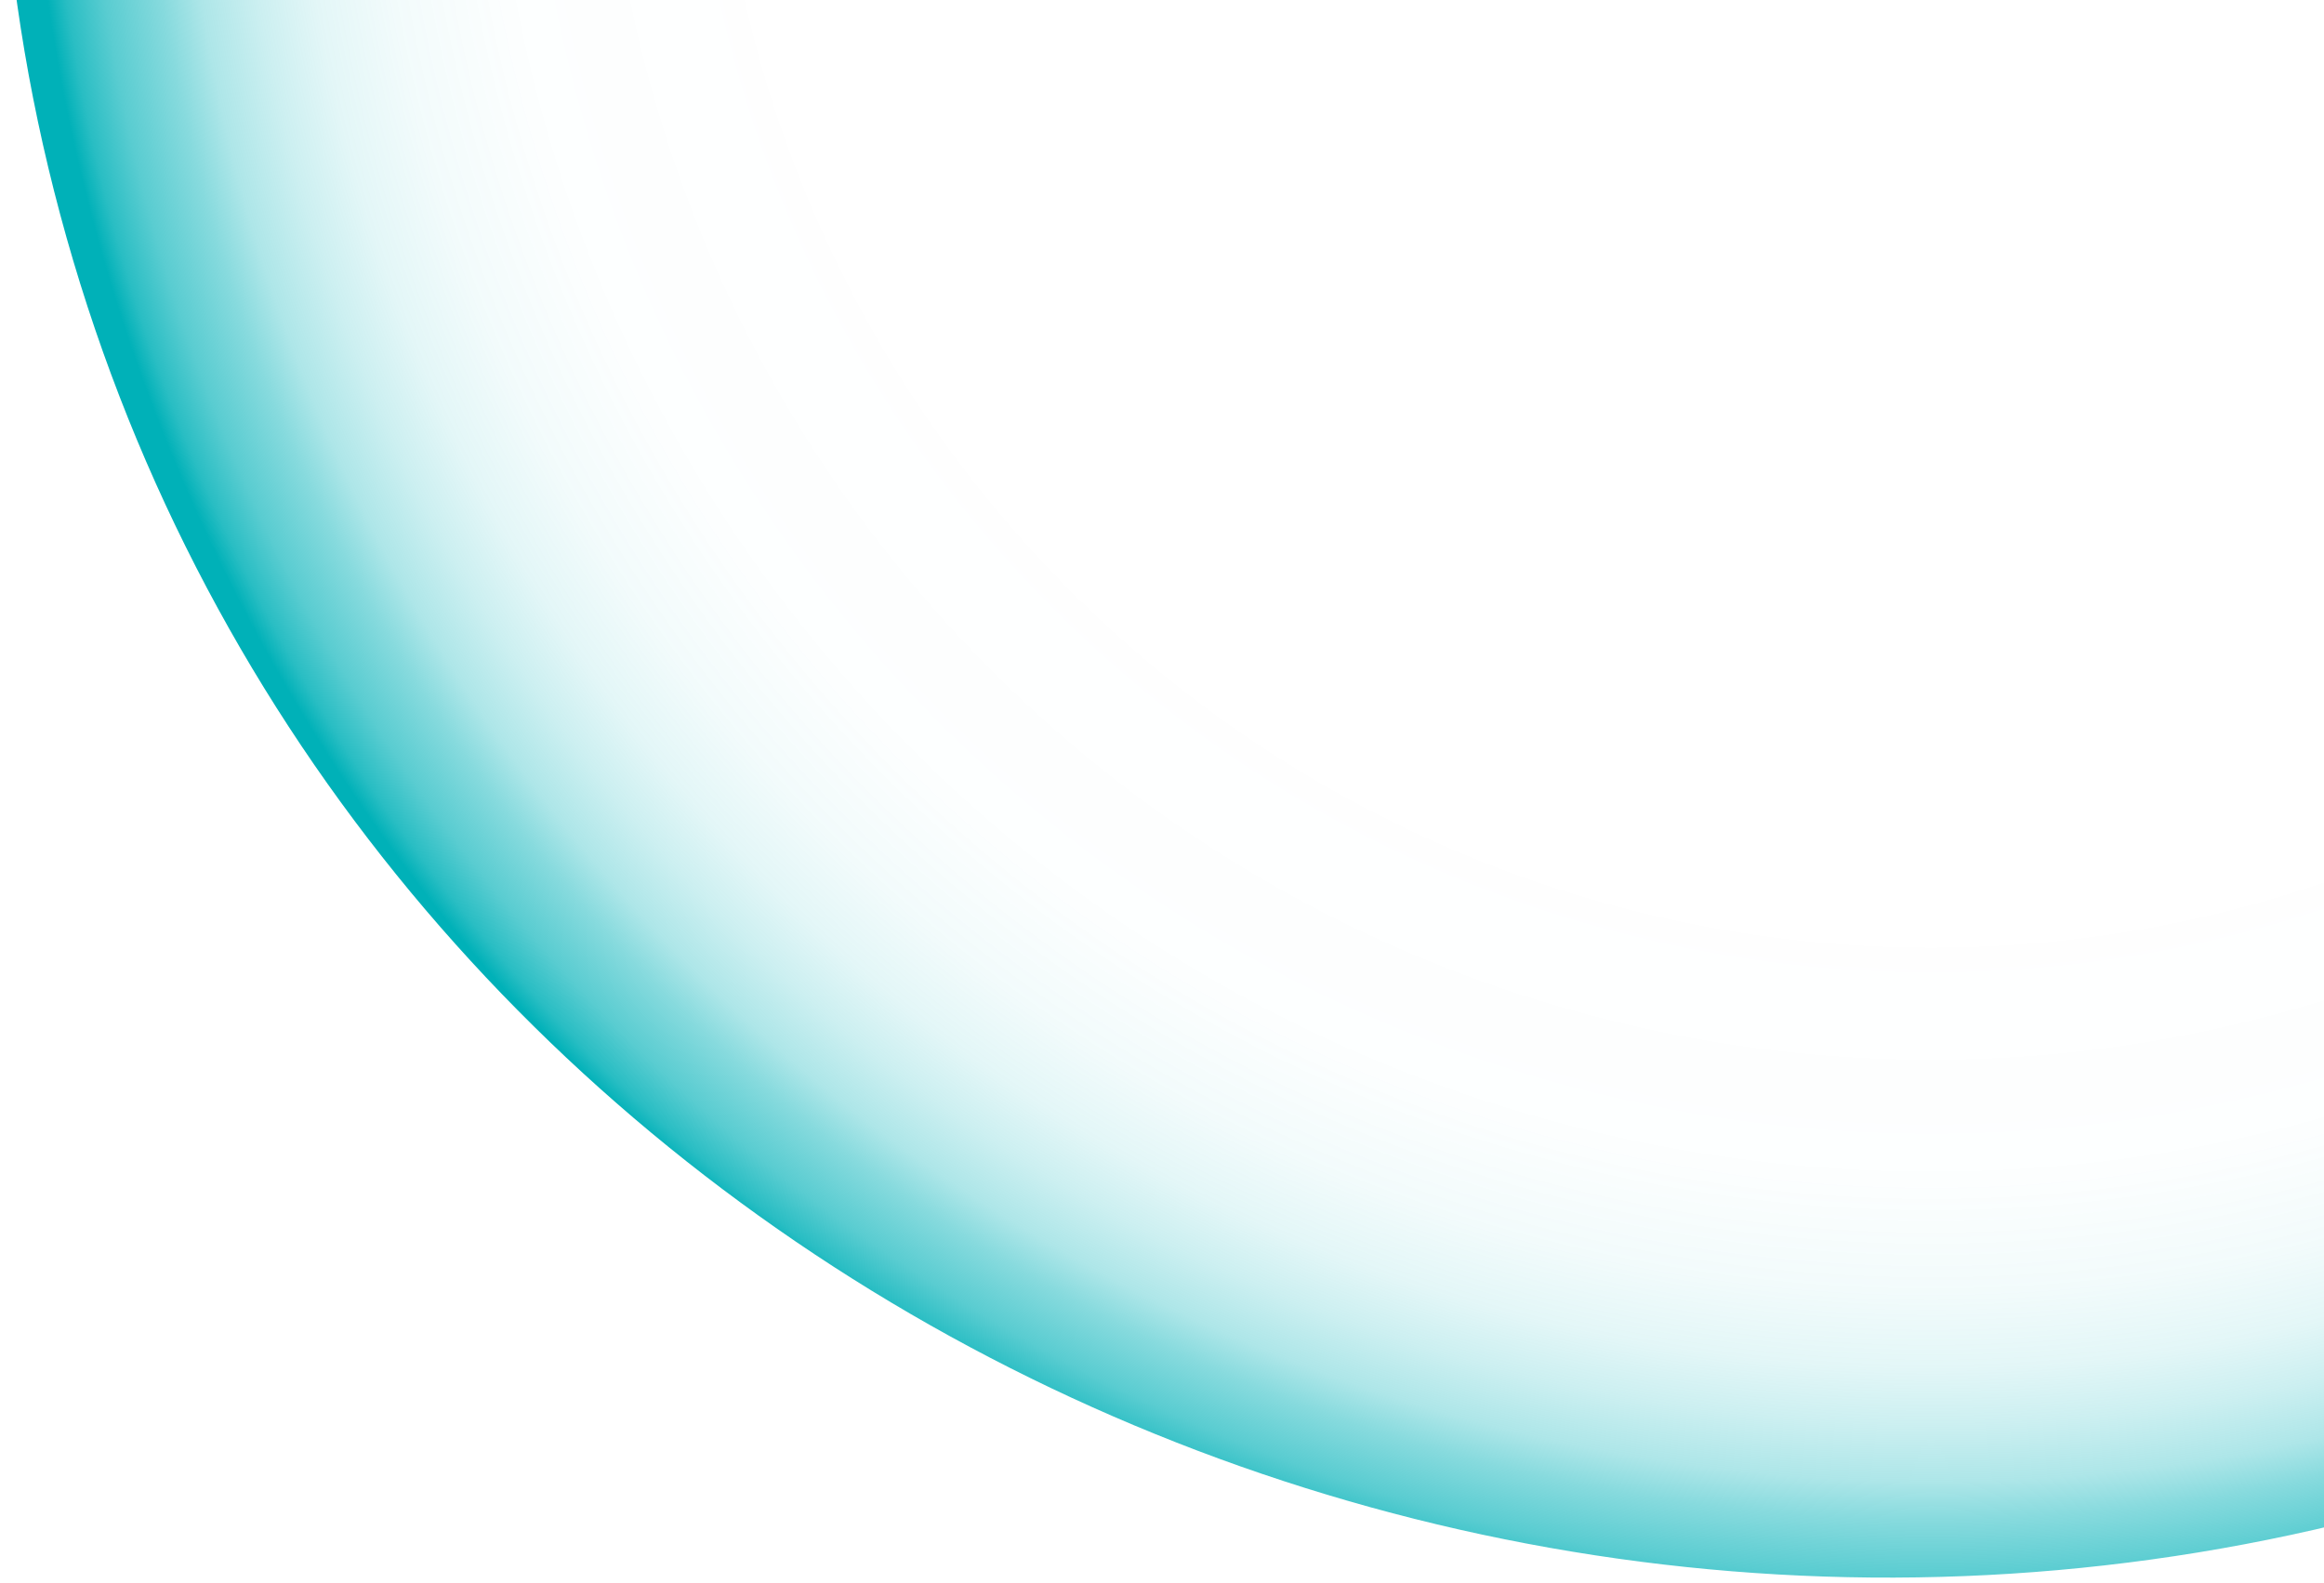 <svg width="185" height="126" viewBox="0 0 185 126" fill="none" xmlns="http://www.w3.org/2000/svg">
<path d="M298 -61.491C319.238 17.769 268.848 99.22 189.839 120.391C110.831 141.561 26.029 96.335 4.791 17.074C-16.447 -62.187 35.225 -140.604 114.233 -161.775C193.242 -182.945 276.764 -140.744 298 -61.491Z" fill="url(#paint0_radial_11827_72690)"/>
<defs>
<radialGradient id="paint0_radial_11827_72690" cx="0" cy="0" r="1" gradientUnits="userSpaceOnUse" gradientTransform="translate(151.815 -20.628) rotate(-15) scale(148.718 149.193)">
<stop offset="0.61" stop-color="#00B1B8" stop-opacity="0"/>
<stop offset="0.76" stop-color="#00B1B8" stop-opacity="0.01"/>
<stop offset="0.82" stop-color="#00B1B8" stop-opacity="0.05"/>
<stop offset="0.86" stop-color="#00B1B8" stop-opacity="0.11"/>
<stop offset="0.89" stop-color="#00B1B8" stop-opacity="0.2"/>
<stop offset="0.92" stop-color="#00B1B8" stop-opacity="0.32"/>
<stop offset="0.94" stop-color="#00B1B8" stop-opacity="0.47"/>
<stop offset="0.97" stop-color="#00B1B8" stop-opacity="0.65"/>
<stop offset="0.99" stop-color="#00B1B8" stop-opacity="0.84"/>
<stop offset="1" stop-color="#00B1B8"/>
</radialGradient>
</defs>
</svg>
